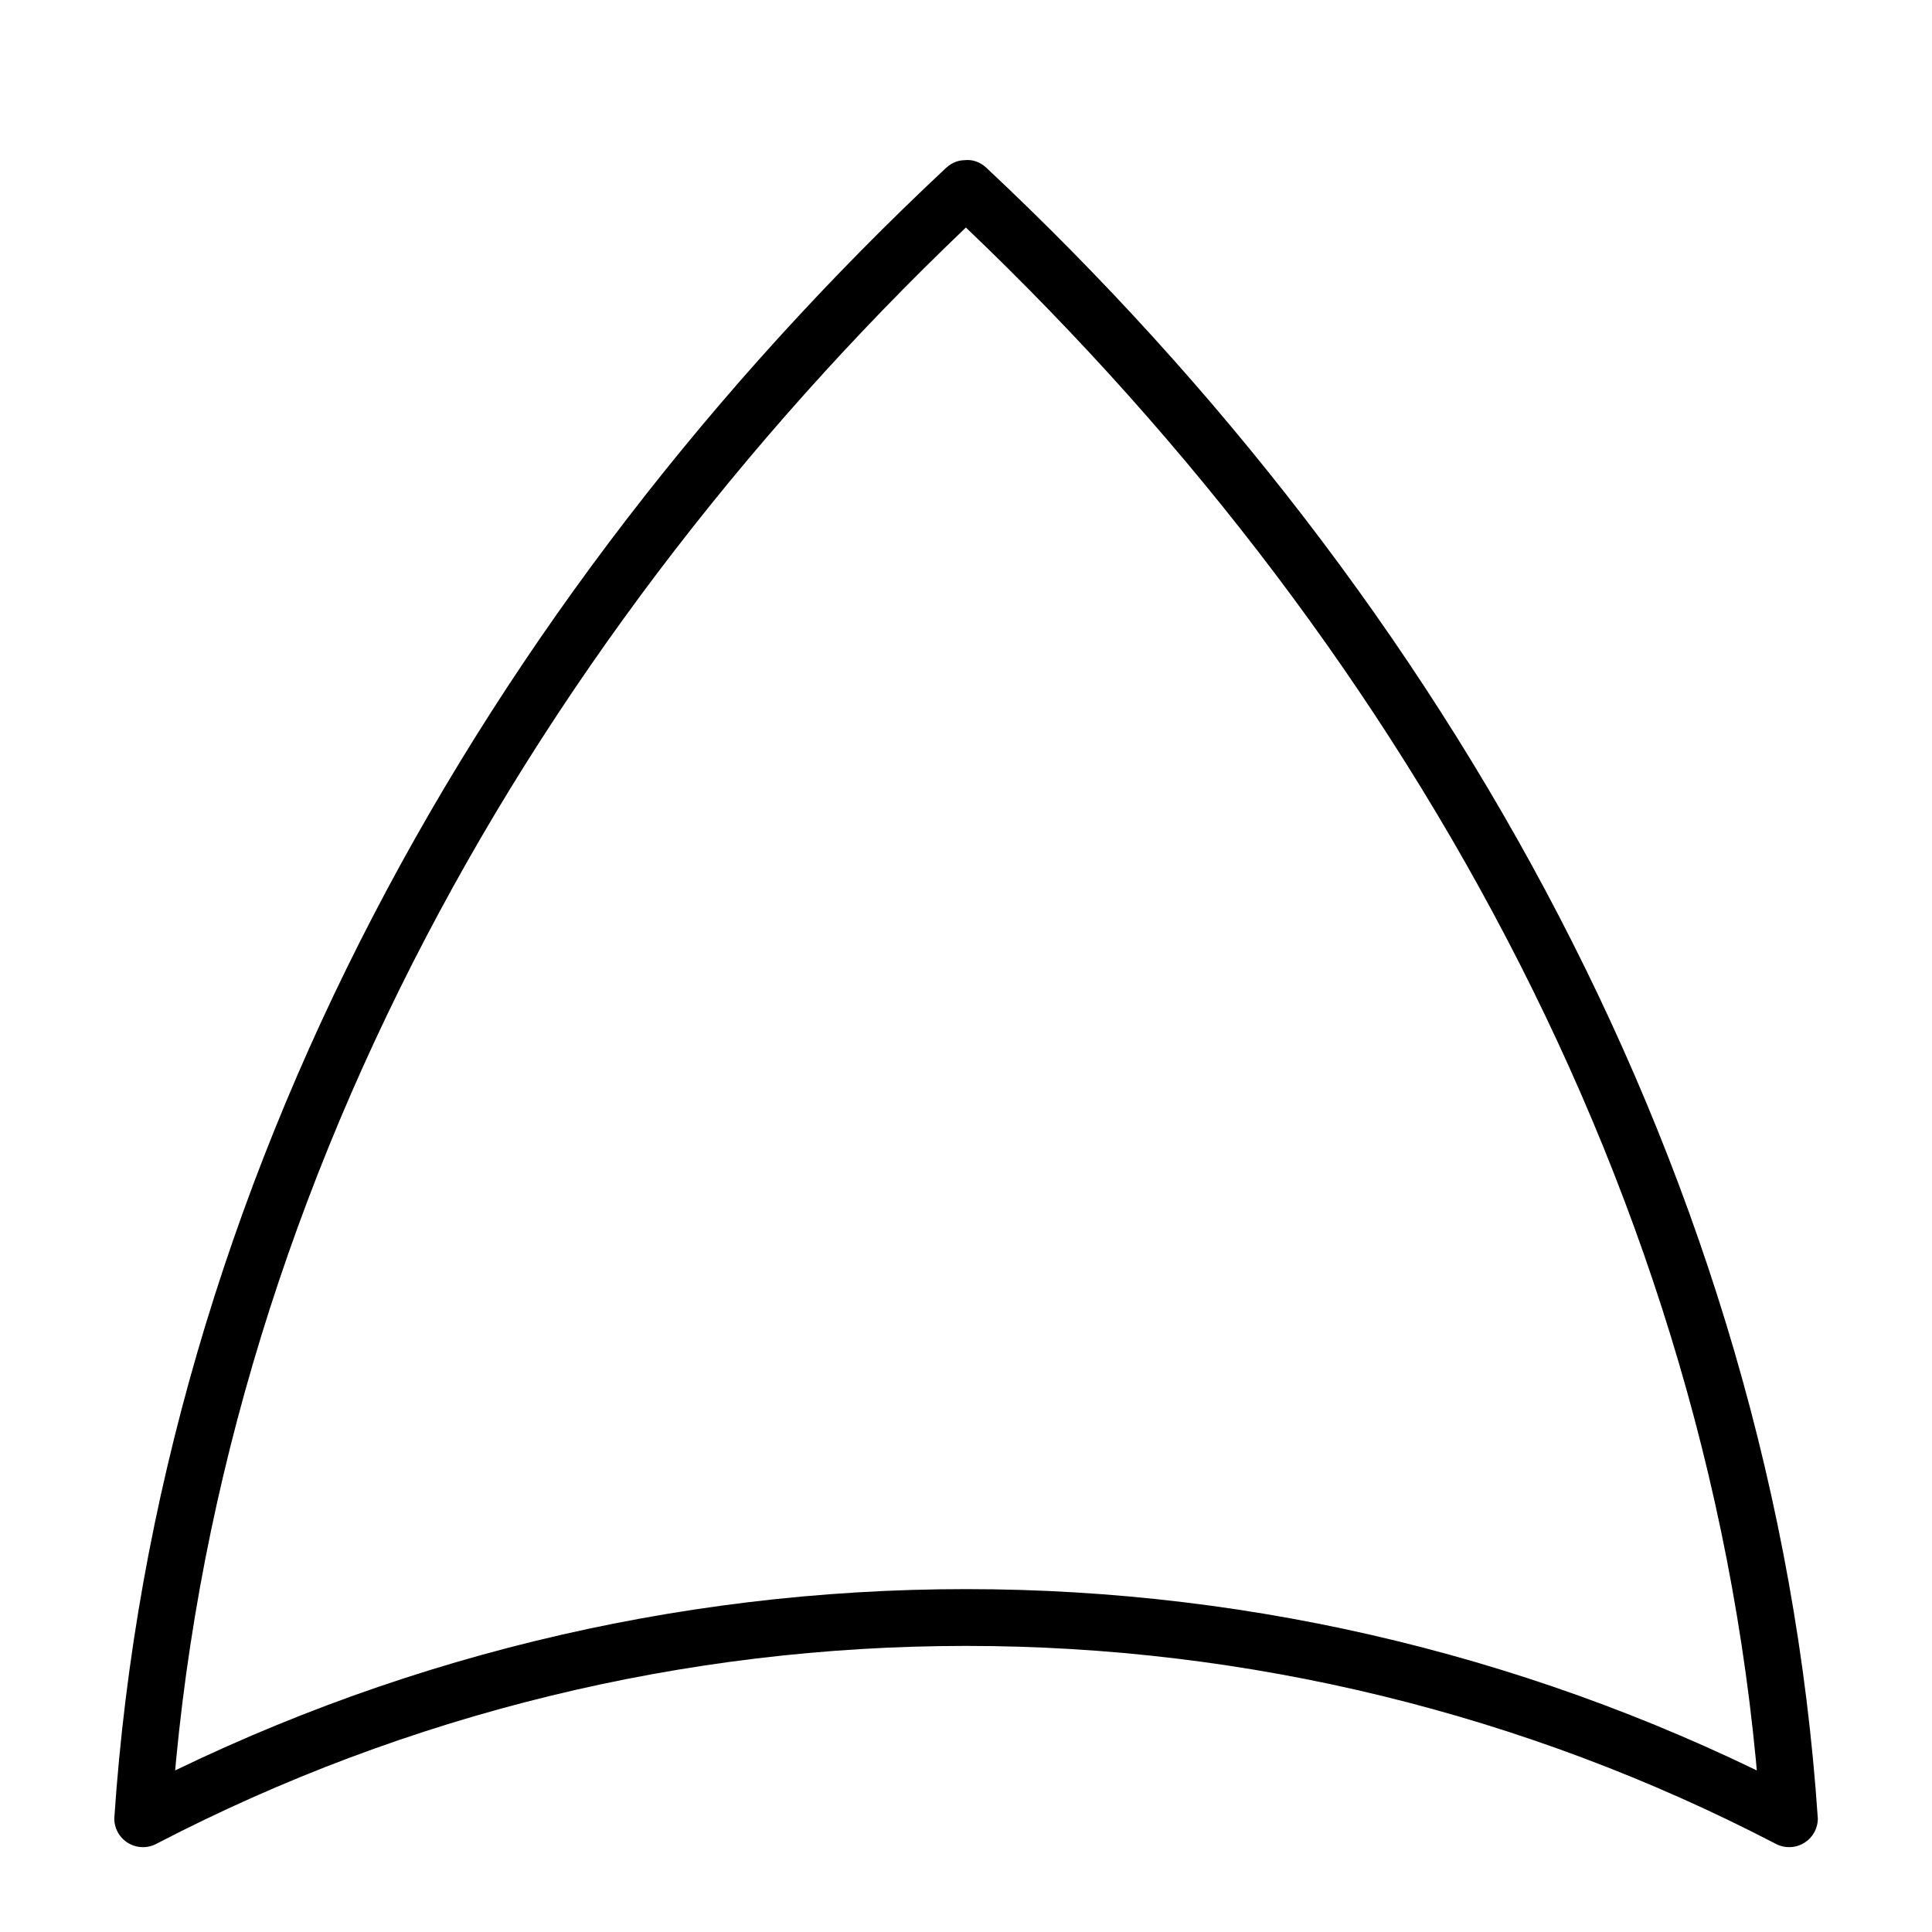 <?xml version="1.0" encoding="UTF-8"?>
<!-- Uploaded to: SVG Repo, www.svgrepo.com, Generator: SVG Repo Mixer Tools -->
<svg fill="#000000" width="800px" height="800px" version="1.1" viewBox="144 144 512 512" xmlns="http://www.w3.org/2000/svg">
 <path d="m394.66 199.28c119.3 111.64 204.85 261.58 215.93 426.68l11.387-6.551c-68.559-35.66-144.7-54.277-221.98-54.277-77.281 0-153.42 18.617-221.98 54.277l11.387 6.551c11.082-165.1 96.629-315.03 215.93-426.73 7.106-6.648-3.578-17.332-10.68-10.68-122.33 114.52-209.03 268.33-220.37 437.41 0.02 2.703 1.469 5.195 3.812 6.543s5.227 1.348 7.574 0.008c66.215-34.383 139.73-52.328 214.34-52.328 74.613 0 148.13 17.945 214.35 52.328 2.344 1.34 5.227 1.34 7.57-0.008s3.797-3.84 3.812-6.543c-11.383-169.08-98.09-322.89-220.41-437.56-7.106-6.449-17.785 4.231-10.684 10.883z"/>
</svg>
